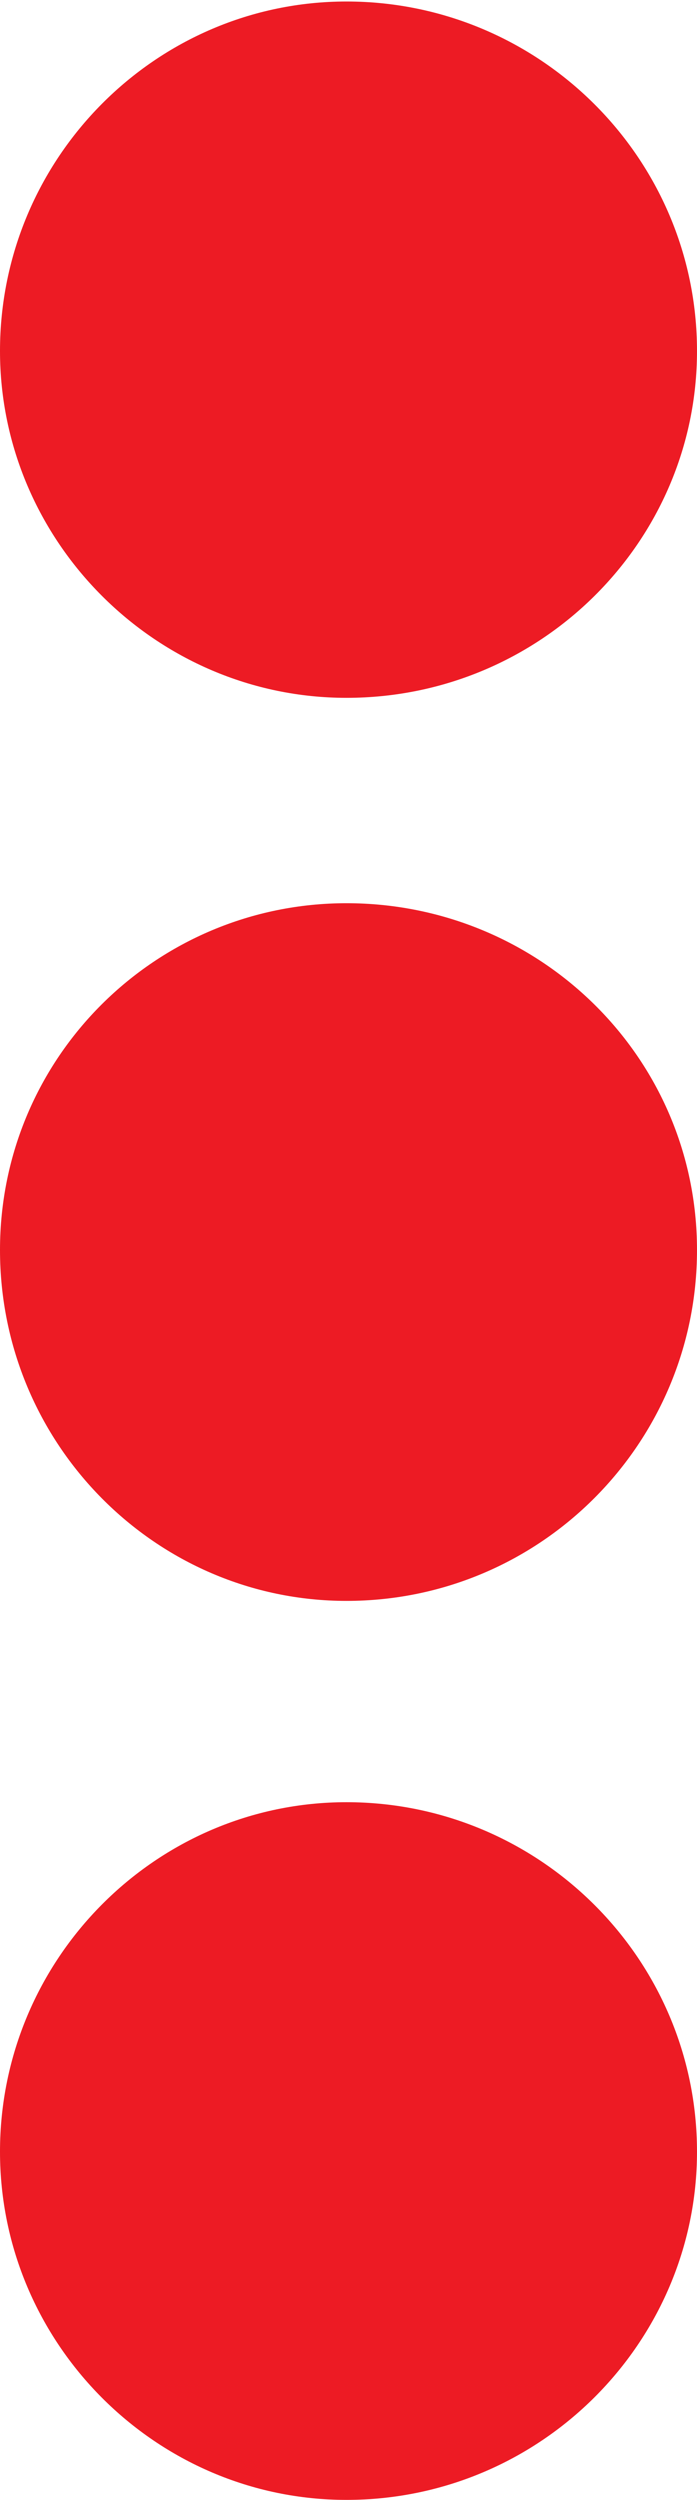 <?xml version="1.0" encoding="UTF-8"?> <svg xmlns="http://www.w3.org/2000/svg" xmlns:xlink="http://www.w3.org/1999/xlink" xmlns:xodm="http://www.corel.com/coreldraw/odm/2003" xml:space="preserve" width="5.97mm" height="21.392mm" version="1.1" style="shape-rendering:geometricPrecision; text-rendering:geometricPrecision; image-rendering:optimizeQuality; fill-rule:evenodd; clip-rule:evenodd" viewBox="0 0 5.13 18.38"> <defs> <style type="text/css"> .fil0 {fill:#ED1B24;fill-rule:nonzero} </style> </defs> <g id="Слой_x0020_1">  <g id="_2801689090912"> <path class="fil0" d="M2.55 18.38c-1.4,0 -2.55,-1.15 -2.55,-2.56 0,-1.42 1.15,-2.57 2.55,-2.57 1.42,0 2.58,1.15 2.58,2.57 0,1.4 -1.15,2.56 -2.58,2.56z"></path> <path class="fil0" d="M2.55 11.77c-1.4,0 -2.55,-1.15 -2.55,-2.58 0,-1.42 1.15,-2.55 2.55,-2.55 1.42,0 2.58,1.13 2.58,2.55 0,1.42 -1.15,2.58 -2.58,2.58z"></path> <path class="fil0" d="M2.55 5.13c-1.4,0 -2.55,-1.15 -2.55,-2.55 0,-1.42 1.15,-2.57 2.55,-2.57 1.42,0 2.58,1.15 2.58,2.57 0,1.4 -1.15,2.55 -2.58,2.55z"></path> </g> </g> </svg> 
